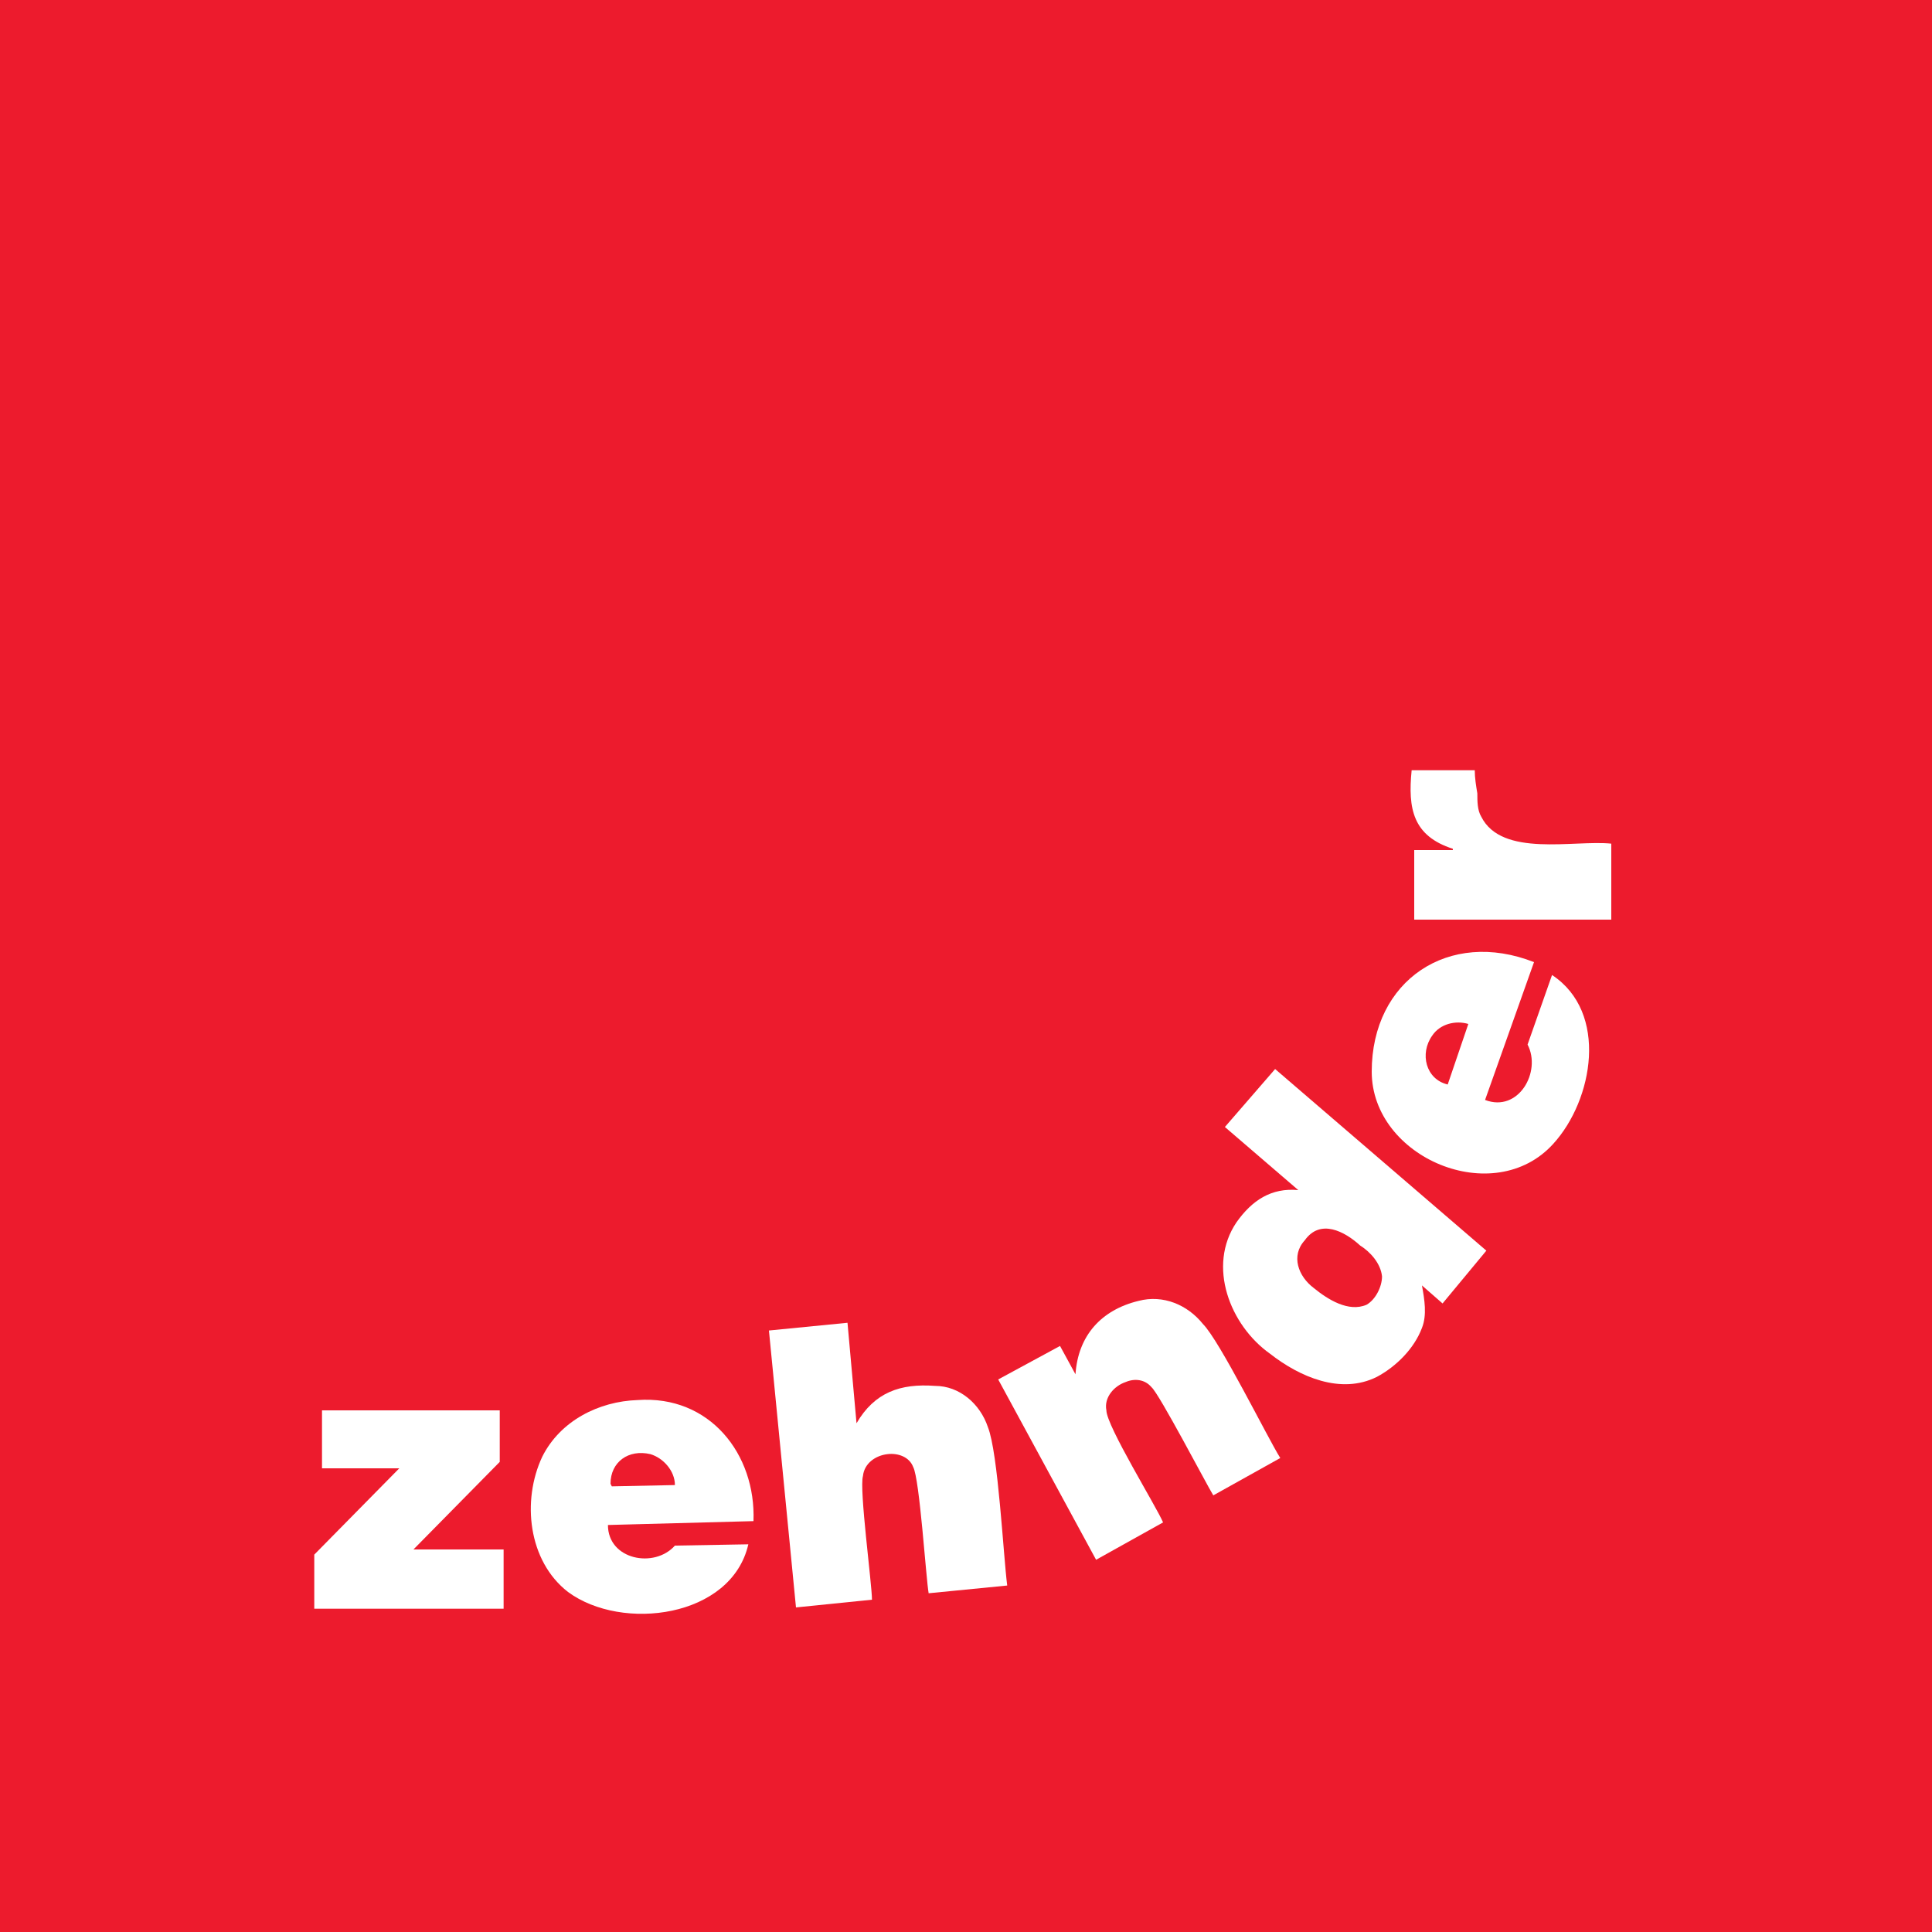 <?xml version="1.0" encoding="utf-8"?>
<!-- VISA GINGER http://visa-gienger.ru -->
<svg version="1.1" xmlns="http://www.w3.org/2000/svg" xmlns:xlink="http://www.w3.org/1999/xlink" x="0px" y="0px" viewBox="0 0 150 150"
	 style="enable-background:new 0 0 150 150;" xml:space="preserve">
<style type="text/css">.st0{fill:#ED1B2D;} .st1{fill:#FFFFFF;}</style>
<path class="st0" d="M0,150h150V0H0V150"/>
<path class="st1" d="M109.6,59.8c-0.3,3,0.1,5.1,3.2,6.1V66h-3v5.4h15.3v-5.9c-2.9-0.3-8.5,1.1-10.1-2.1
	c-0.3-0.5-0.3-1.2-0.3-1.8c-0.1-0.6-0.2-1.2-0.2-1.8L109.6,59.8"/>
<path class="st1" d="M114,79.5c-1-0.3-2.2,0-2.8,0.9c-1,1.4-0.5,3.4,1.2,3.8L114,79.5z M115.3,85.4c2.6,1,4.4-2.2,3.3-4.3
	l1.9-5.4c4.4,2.9,3.2,9.7,0.1,13.1c-4.6,5.1-14.1,1.1-14.1-5.6c0-7.1,6-11.1,12.6-8.5L115.3,85.4"/>
<path class="st1" d="M105.6,96.7c-1.2-1.1-3.1-2.1-4.3-0.4c-1.1,1.2-0.5,2.8,0.7,3.7c1.1,0.9,2.7,1.9,4.1,1.3
	c0.7-0.4,1.2-1.4,1.2-2.2C107.2,98.1,106.4,97.2,105.6,96.7z M112,101.2l-1.6-1.4c0.2,1.1,0.4,2.3,0,3.3c-0.6,1.6-2,3-3.5,3.8
	c-2.8,1.4-6,0-8.3-1.8c-3.1-2.2-4.9-6.8-2.6-10.2c1.2-1.7,2.7-2.7,4.8-2.5l-5.7-4.9l3.9-4.5l16.4,14.1L112,101.2"/>
<path class="st1" d="M77.5,107.1l4.8-2.6l1.2,2.2c0.2-3,2-5,4.9-5.7c1.9-0.5,3.8,0.3,5,1.8c1.3,1.3,5,8.8,6,10.4l-5.2,2.9
	c-0.5-0.8-4.2-7.9-4.8-8.4c-0.5-0.6-1.3-0.7-2-0.4c-0.9,0.3-1.7,1.2-1.5,2.2c0,1.2,3.9,7.5,4.4,8.7l-5.2,2.9L77.5,107.1"/>
<path class="st1" d="M59.7,103.3l2.1,21.5l5.9-0.6c0-1.2-1-8.6-0.7-9.6c0.1-1,1-1.6,1.9-1.7c0.8-0.1,1.7,0.2,2,1
	c0.5,0.9,1,8.7,1.2,9.8l6.1-0.6c-0.3-2.3-0.7-10.3-1.5-12.3c-0.6-1.8-2.2-3.2-4.1-3.2c-2.7-0.2-4.7,0.5-6.1,2.9l-0.7-7.8L59.7,103.3
	"/>
<path class="st1" d="M49.5,108.7c-3,0.1-6,1.6-7.4,4.4c-1.6,3.4-1.1,8.1,2,10.5c4.2,3.1,12.7,2,14-3.7l-5.7,0.1
	c-1.6,1.8-5.2,1.1-5.2-1.6l11.3-0.3C58.7,112.9,55.1,108.3,49.5,108.7z M47.4,115.2c0-1.7,1.4-2.7,3.1-2.3c1,0.3,1.9,1.3,1.9,2.4
	l-4.9,0.1L47.4,115.2"/>
<path class="st1" d="M25,109.5v4.5H31l-6.6,6.7v4.2h14.7v-4.6h-7l6.7-6.8v-4L25,109.5"/>
</svg>
